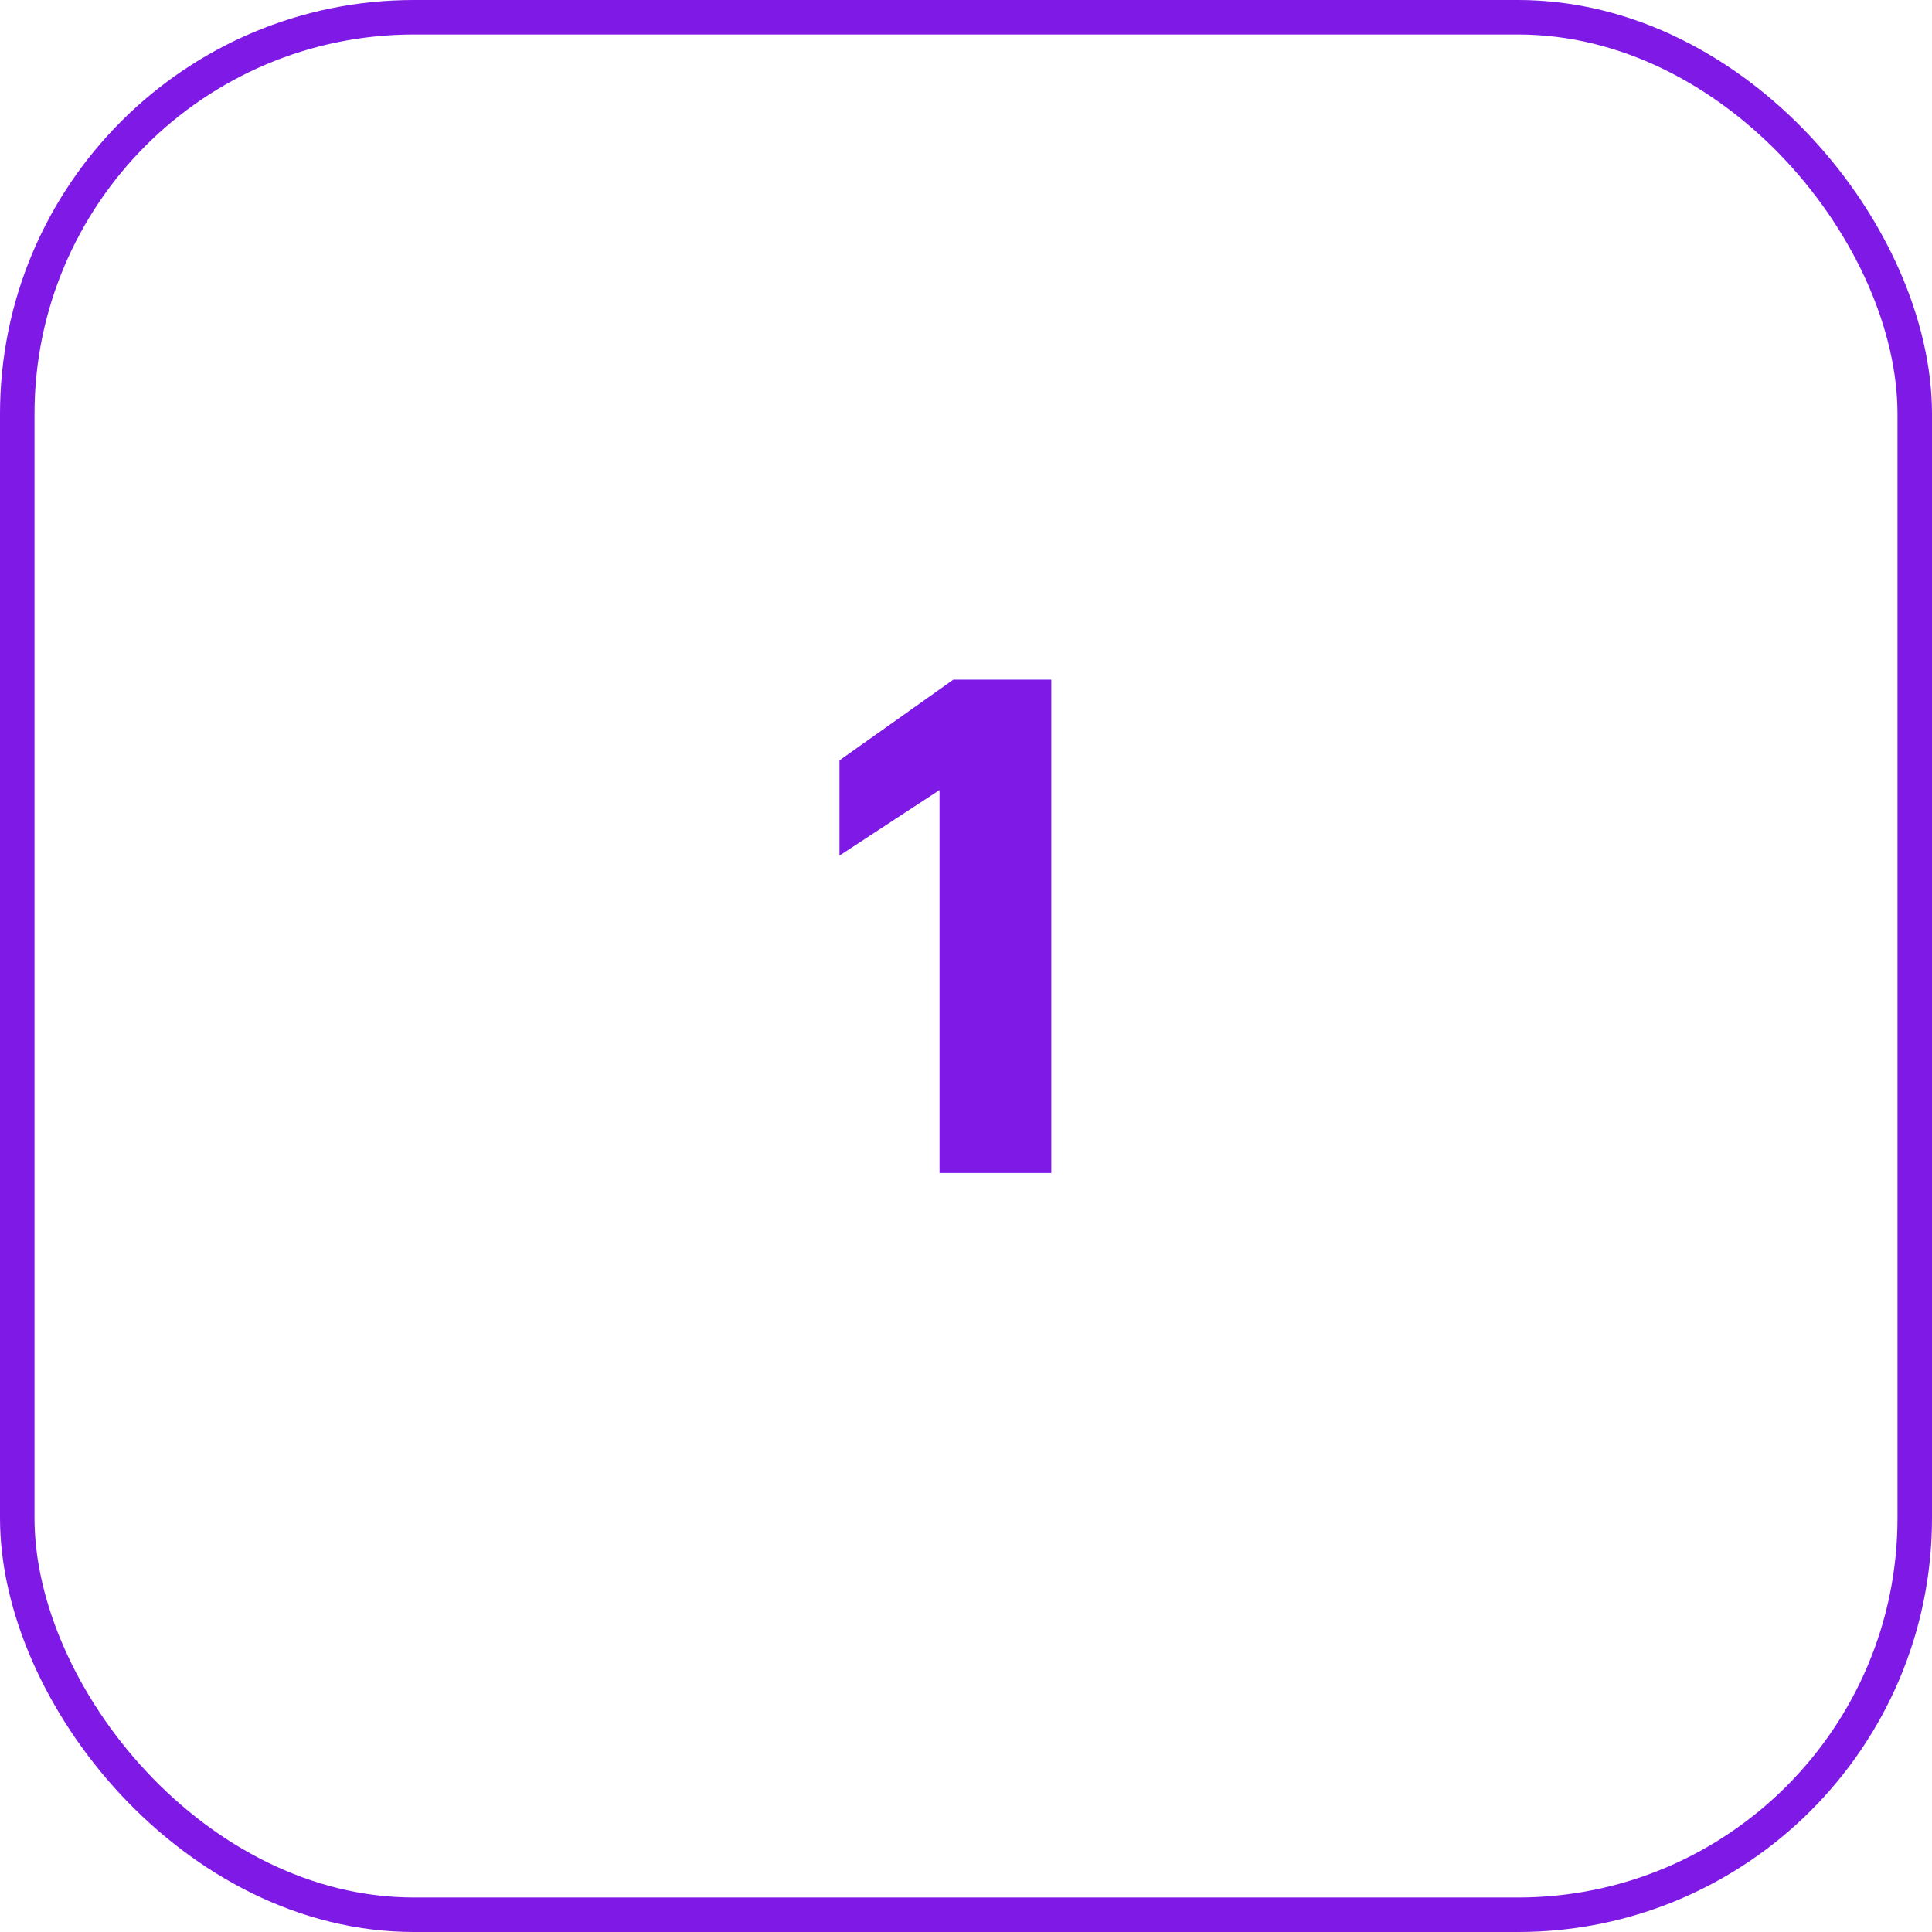 <?xml version="1.0" encoding="UTF-8"?> <svg xmlns="http://www.w3.org/2000/svg" width="56" height="56" viewBox="0 0 56 56" fill="none"><path d="M27.233 34V22.9L24.333 24.8V22.04L27.633 19.7H30.473V34H27.233Z" fill="#7F19E5"></path><rect x="0.5" y="0.5" width="55" height="55" rx="11.5" stroke="#7F19E5"></rect></svg> 